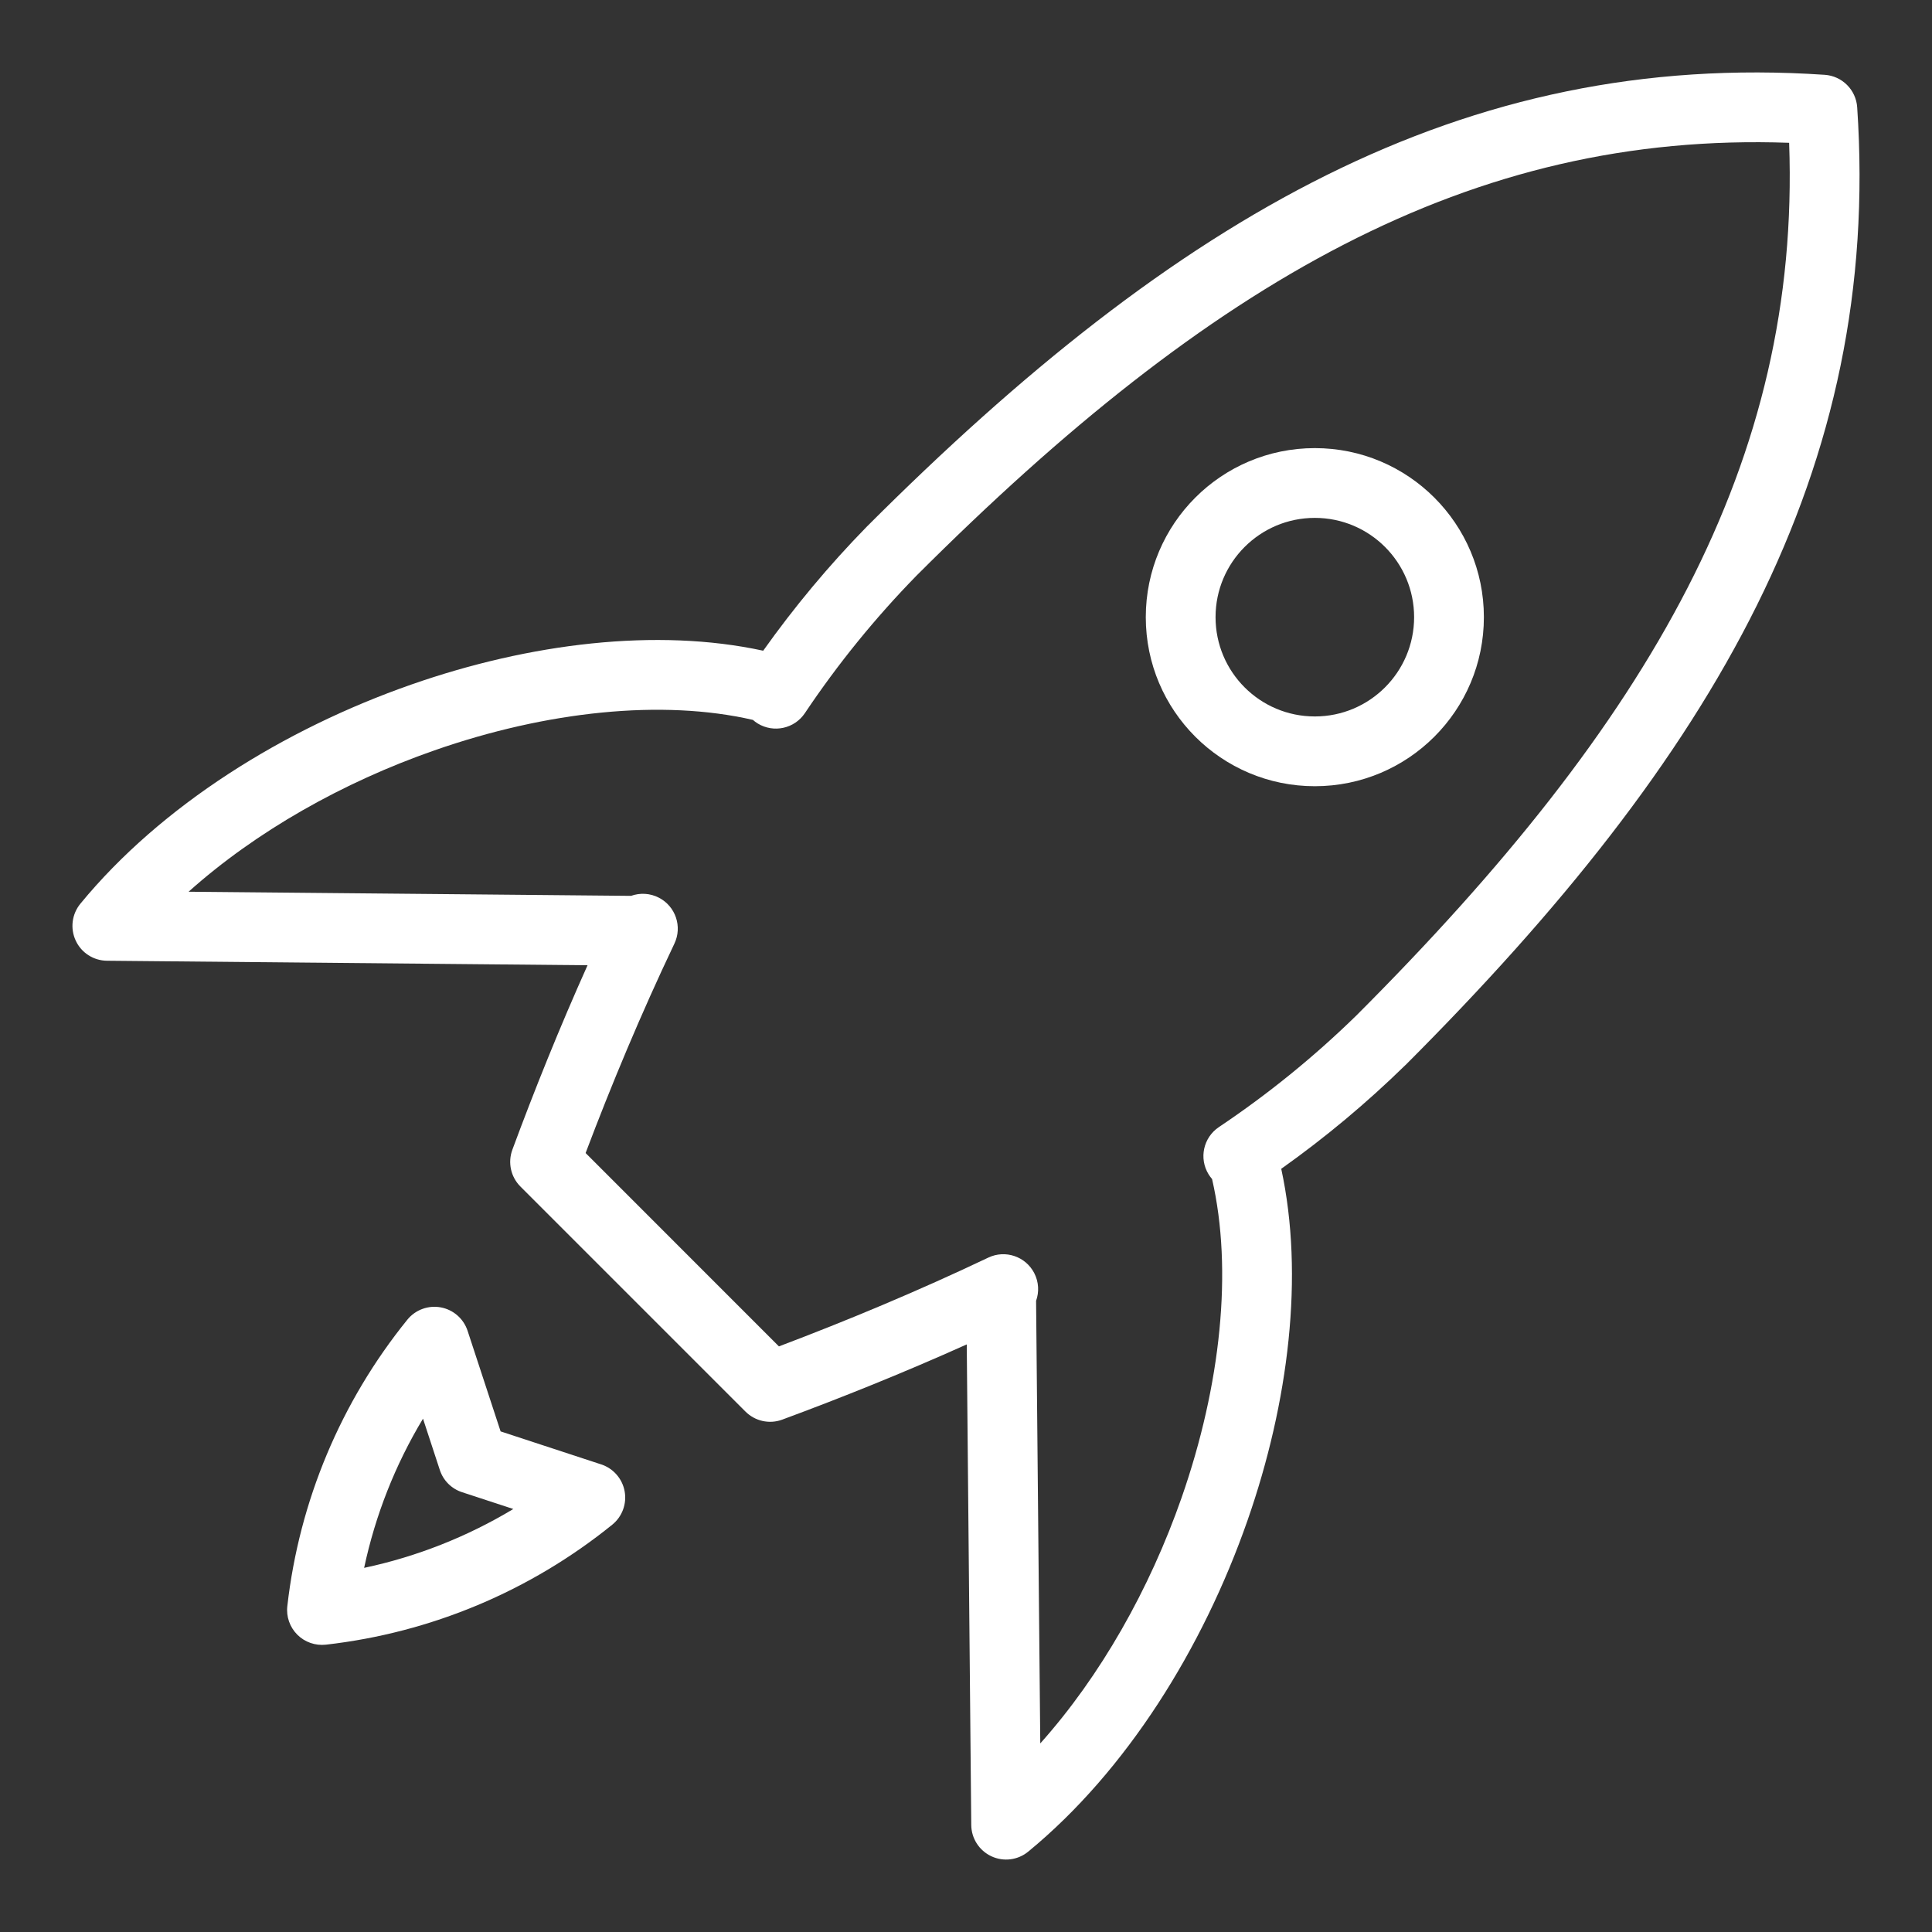 <svg width="36" height="36" viewBox="0 0 36 36" fill="none" xmlns="http://www.w3.org/2000/svg">
<rect x="0" y="0" width="36" height="36" fill="#333333" stroke="none"/>
<path fill-rule="evenodd" clip-rule="evenodd" d="M16.156 9.809C21.937 4.028 27.262 0.939 34.001 1.394C34.325 1.416 34.584 1.674 34.606 1.999C35.06 8.737 31.971 14.063 26.191 19.844L26.185 19.849L26.185 19.849C25.466 20.552 24.694 21.197 23.874 21.779C24.304 23.763 24.015 26.129 23.245 28.333C22.414 30.713 20.991 32.997 19.16 34.502C18.967 34.661 18.7 34.695 18.473 34.589C18.246 34.483 18.1 34.256 18.098 34.006L18.014 25.051C16.846 25.576 15.682 26.044 14.575 26.453C14.337 26.541 14.07 26.482 13.89 26.302L9.697 22.109C9.518 21.93 9.459 21.663 9.547 21.424C9.956 20.318 10.424 19.154 10.948 17.986L1.994 17.902C1.743 17.9 1.516 17.754 1.411 17.527C1.305 17.3 1.339 17.033 1.498 16.839C3.002 15.009 5.287 13.586 7.666 12.755C9.871 11.984 12.237 11.695 14.221 12.125C14.803 11.306 15.448 10.533 16.151 9.814L16.156 9.809L16.156 9.809ZM14.029 13.414C12.338 13.025 10.191 13.25 8.095 13.982C6.388 14.578 4.77 15.492 3.514 16.616L11.759 16.693C11.924 16.634 12.112 16.641 12.279 16.728C12.59 16.889 12.717 17.268 12.566 17.584C11.943 18.893 11.389 20.221 10.912 21.485L14.514 25.088C15.778 24.61 17.106 24.057 18.415 23.434C18.731 23.283 19.109 23.41 19.271 23.721C19.357 23.887 19.365 24.074 19.306 24.239L19.384 32.486C20.507 31.23 21.422 29.612 22.018 27.905C22.75 25.808 22.974 23.66 22.585 21.969C22.562 21.943 22.54 21.914 22.521 21.883C22.337 21.585 22.422 21.196 22.713 21.001C23.628 20.388 24.486 19.692 25.274 18.922C30.763 13.432 33.55 8.589 33.338 2.661C27.411 2.449 22.568 5.236 17.078 10.726C16.308 11.514 15.611 12.372 14.998 13.288C14.804 13.578 14.415 13.663 14.117 13.48C14.085 13.46 14.056 13.438 14.029 13.414Z" fill="white"/>
<path fill-rule="evenodd" clip-rule="evenodd" d="M8.213 24.361C8.447 24.404 8.639 24.572 8.713 24.798L9.328 26.672L11.202 27.287C11.428 27.361 11.596 27.553 11.639 27.787C11.682 28.021 11.594 28.26 11.409 28.41C9.879 29.648 8.028 30.424 6.073 30.646C5.876 30.668 5.68 30.6 5.54 30.46C5.4 30.32 5.331 30.123 5.354 29.927C5.576 27.971 6.352 26.12 7.59 24.591C7.74 24.406 7.979 24.318 8.213 24.361ZM6.785 29.215C7.767 29.006 8.706 28.635 9.565 28.118L8.61 27.805C8.413 27.741 8.259 27.587 8.195 27.39L7.882 26.435C7.365 27.293 6.994 28.233 6.785 29.215Z" fill="white"/>
<path fill-rule="evenodd" clip-rule="evenodd" d="M24.5 9.65C23.478 9.65 22.65 10.478 22.65 11.5C22.65 12.522 23.478 13.35 24.5 13.35C25.521 13.35 26.35 12.522 26.35 11.5C26.35 10.478 25.521 9.65 24.5 9.65ZM21.35 11.5C21.35 9.76 22.76 8.35 24.5 8.35C26.239 8.35 27.65 9.76 27.65 11.5C27.65 13.24 26.239 14.65 24.5 14.65C22.76 14.65 21.35 13.24 21.35 11.5Z" fill="white"/>
</svg>
